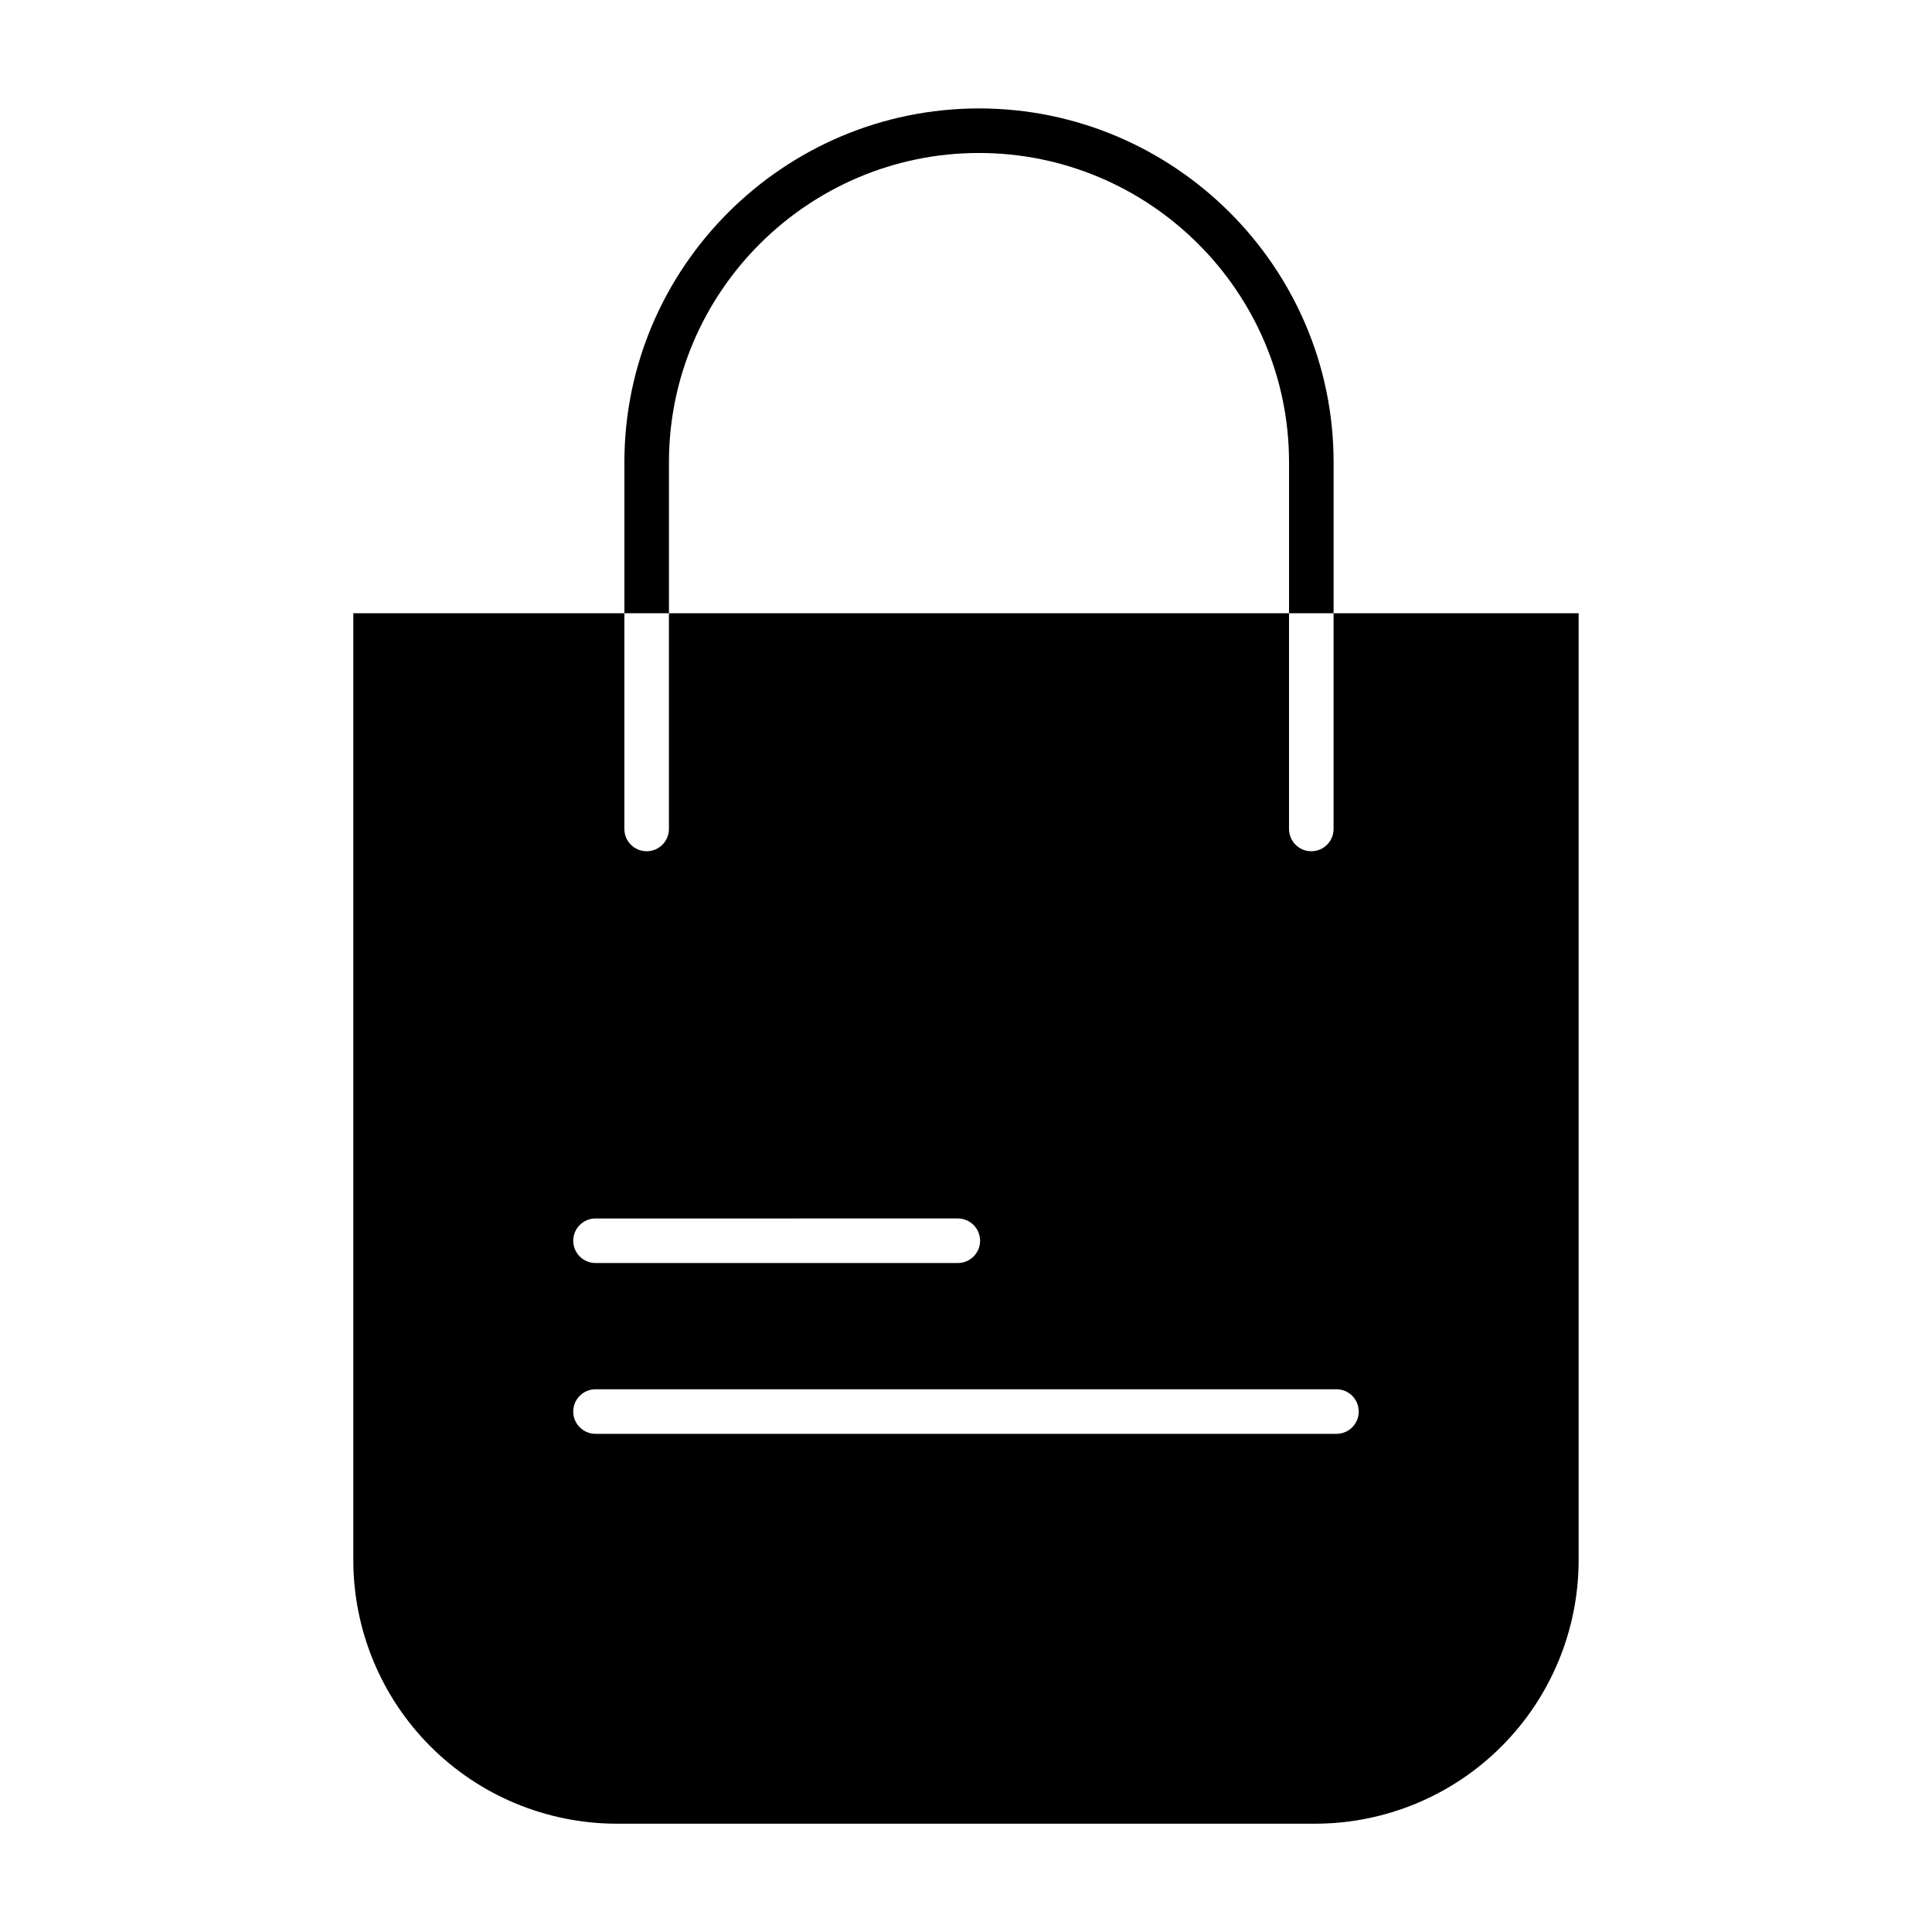 <?xml version="1.0" encoding="UTF-8"?>
<!-- The Best Svg Icon site in the world: iconSvg.co, Visit us! https://iconsvg.co -->
<svg fill="#000000" width="800px" height="800px" version="1.1" viewBox="144 144 512 512" xmlns="http://www.w3.org/2000/svg">
 <g>
  <path d="m307.29 627.3h185.41c18.5-0.055 36.223-7.445 49.277-20.547 13.059-13.102 20.387-30.848 20.379-49.348v-250.89h-64.945v57.172-0.004c0 3.262-2.641 5.906-5.902 5.906s-5.906-2.644-5.906-5.906v-57.168h-164.33v57.172-0.004c0 3.262-2.641 5.906-5.902 5.906s-5.906-2.644-5.906-5.906v-57.168h-71.832v250.89c-0.008 18.5 7.32 36.246 20.379 49.348 13.059 13.102 30.777 20.492 49.277 20.547zm-5.473-160.39 96.012-0.004c3.262 0 5.906 2.644 5.906 5.906 0 3.258-2.644 5.902-5.906 5.902h-96.012c-3.258 0-5.902-2.644-5.902-5.902 0-3.262 2.644-5.906 5.902-5.906zm0 45.266 196.36-0.004c3.262 0 5.902 2.641 5.902 5.902s-2.641 5.906-5.902 5.906h-196.36c-3.258 0-5.902-2.644-5.902-5.906s2.644-5.902 5.902-5.902z"/>
  <path d="m321.28 266.51c0-45.195 36.965-81.969 82.164-81.969 45.199 0 82.164 36.773 82.164 81.969v40.008h11.809v-40.008c0-51.711-42.266-93.777-93.973-93.777-51.707 0.004-93.973 42.07-93.973 93.777v40.008h11.809z"/>
 </g>
</svg>